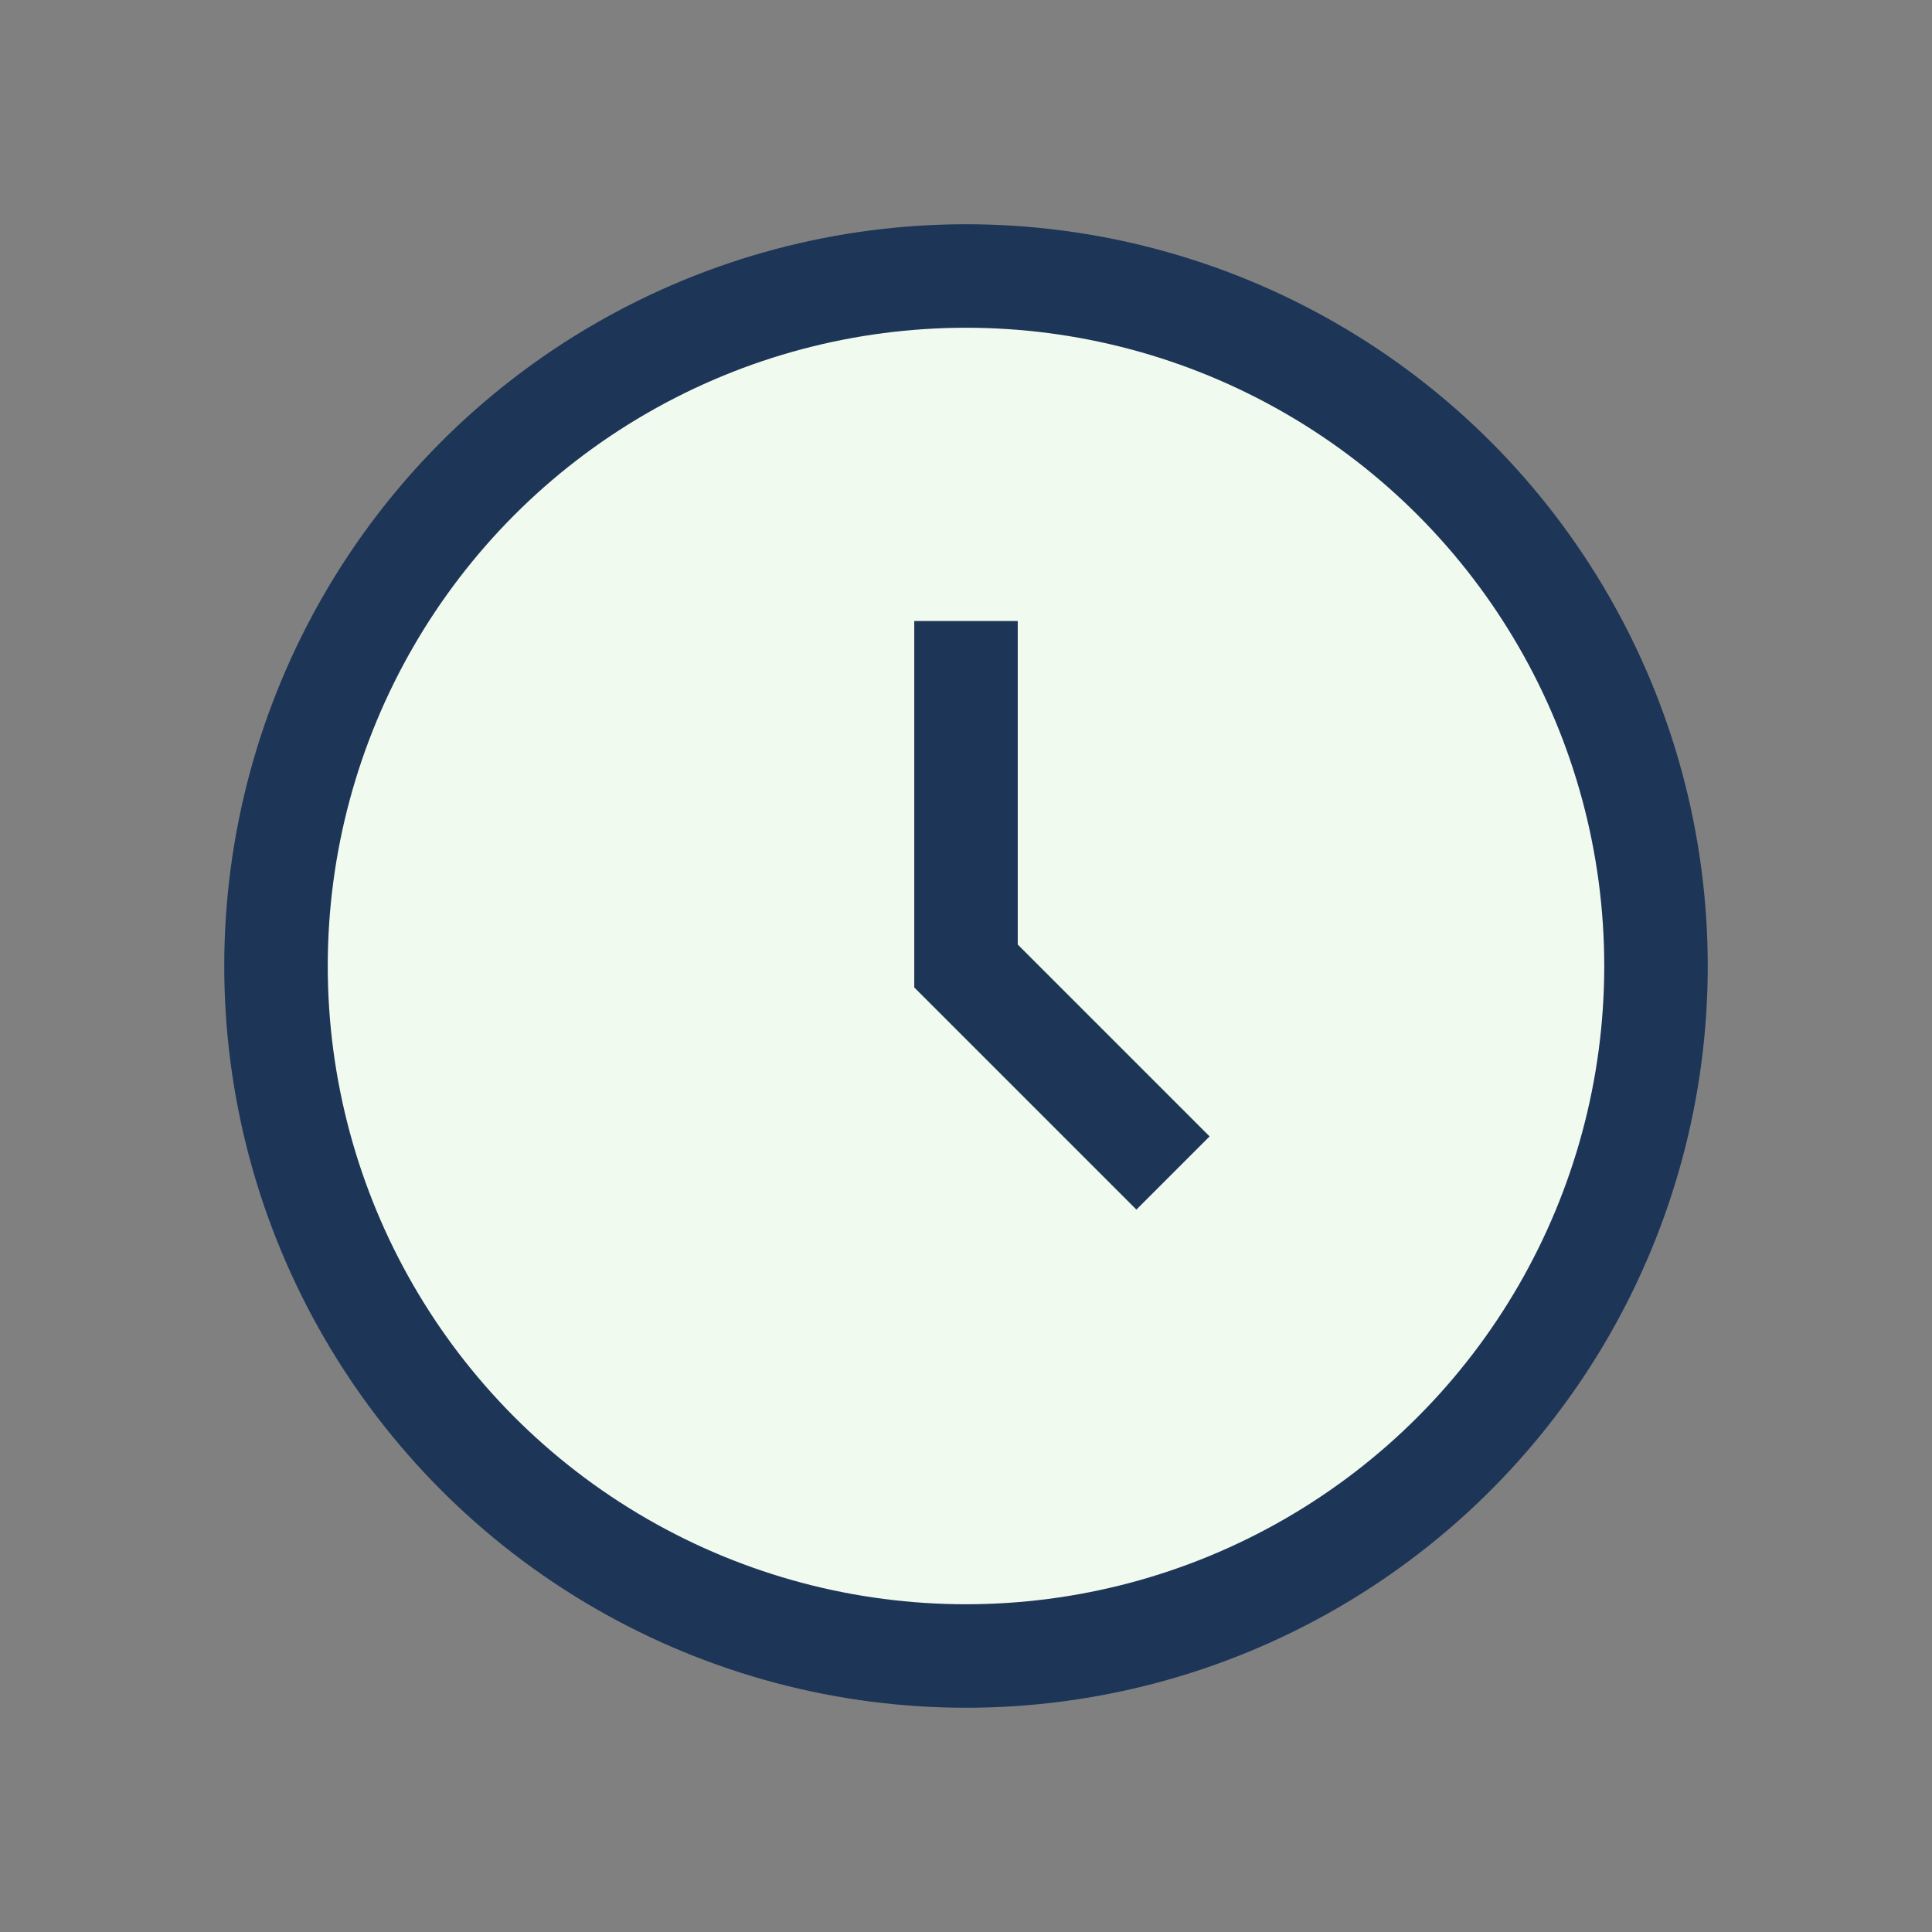 <?xml version="1.0" encoding="UTF-8"?>
<svg xmlns="http://www.w3.org/2000/svg" width="28" height="28" viewBox="0 0 28 28"><rect x="0" y="0" width="28" height="28" fill="#808080" stroke="none"/><circle cx="14" cy="14" r="10" fill="#F1FAEE" stroke="#1D3557" stroke-width="1.5"/><path d="M14 9v5l3 3" stroke="#1D3557" stroke-width="1.5" fill="none"/></svg>